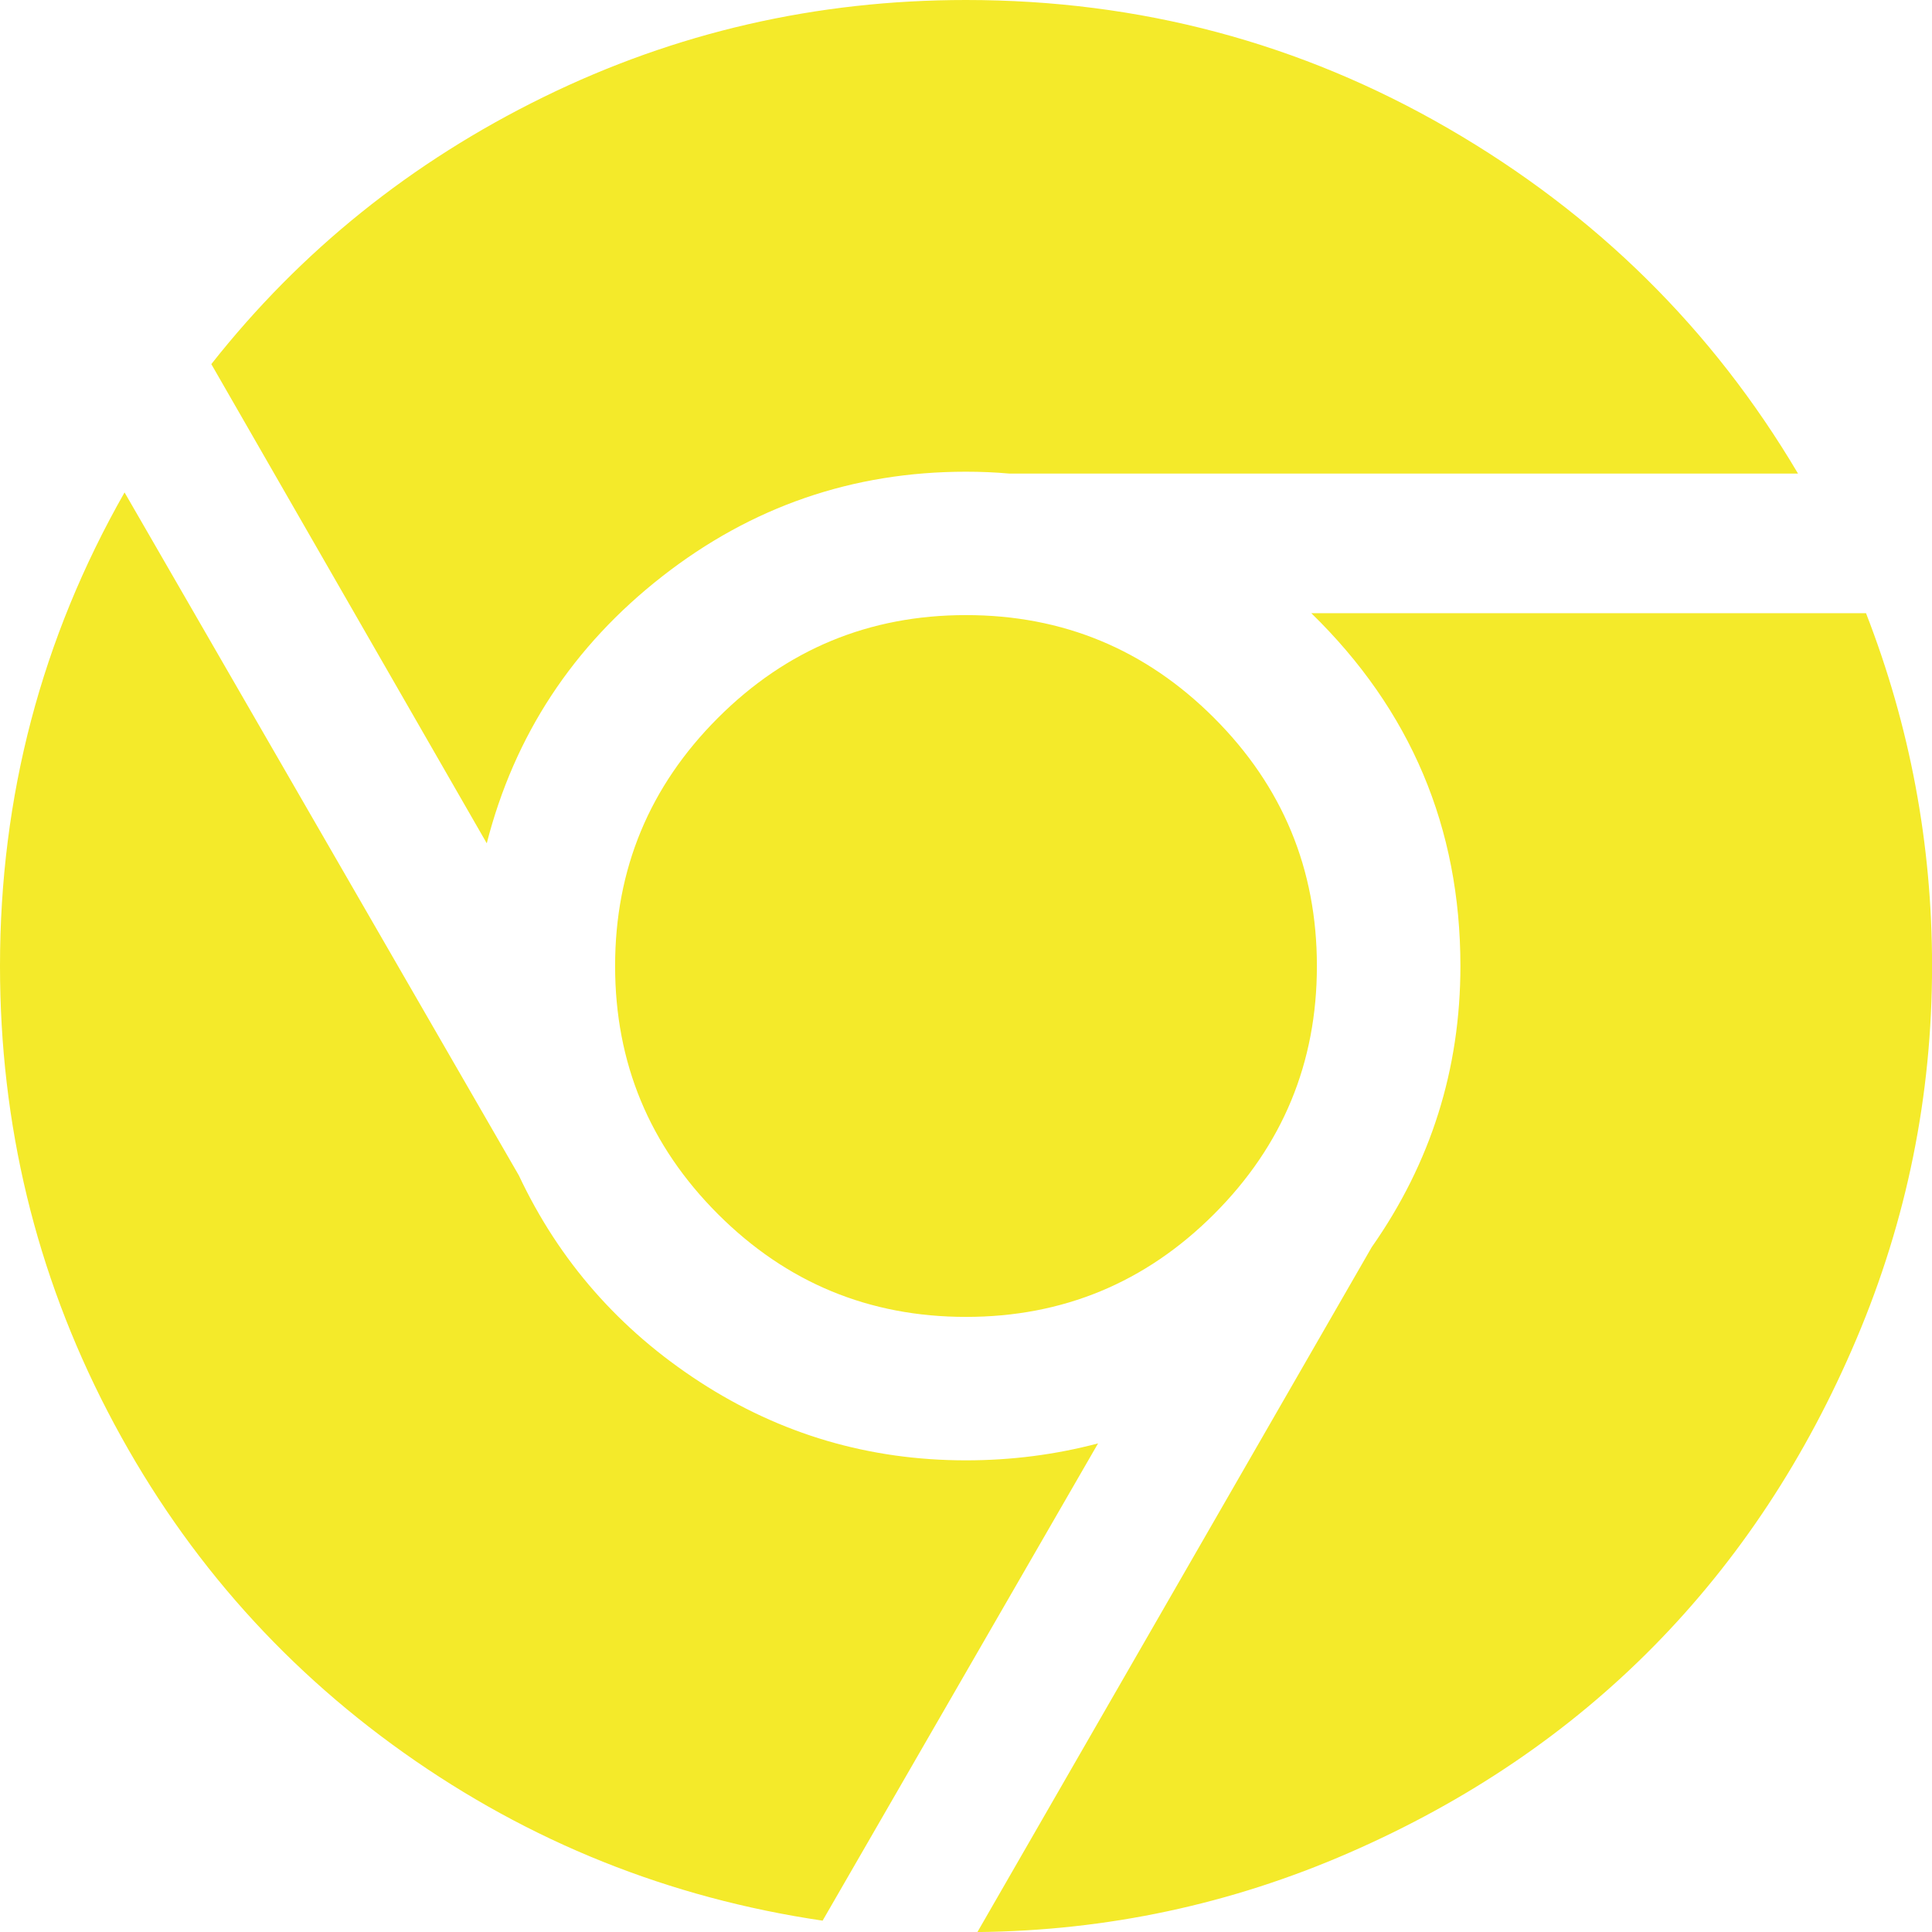 <?xml version="1.0" standalone="no"?><!DOCTYPE svg PUBLIC "-//W3C//DTD SVG 1.1//EN" "http://www.w3.org/Graphics/SVG/1.1/DTD/svg11.dtd"><svg t="1548587160425" class="icon" style="" viewBox="0 0 1024 1024" version="1.1" xmlns="http://www.w3.org/2000/svg" p-id="4369" xmlns:xlink="http://www.w3.org/1999/xlink" width="200" height="200"><defs><style type="text/css"></style></defs><path d="M258.016 447.008L112 192.992Q183.008 102.976 288 51.488T512 0q138.016 0 255.488 68t185.504 183.008H534.976q-11.008-0.992-23.008-0.992-90.016 0-160.992 55.488t-92.992 141.504z m436.992-122.016h294.016q35.008 90.016 35.008 187.008 0 103.008-40 197.504t-107.488 163.008-161.504 109.504-196.992 42.016l208.992-363.008q47.008-67.008 47.008-148.992 0-110.016-79.008-187.008zM326.016 512q0-76.992 54.496-131.488T512 326.016t131.488 54.496T697.984 512t-54.496 131.488T512 697.984t-131.488-54.496T326.016 512z m256 252.992l-146.016 252.992q-122.016-18.016-222.016-88.992t-156.992-180.992T0 512q0-135.008 66.016-251.008l208.992 362.016q32 68 96 109.504T512 774.016q36 0 70.016-8.992z" p-id="4370" fill="#f4ea2a"></path></svg>